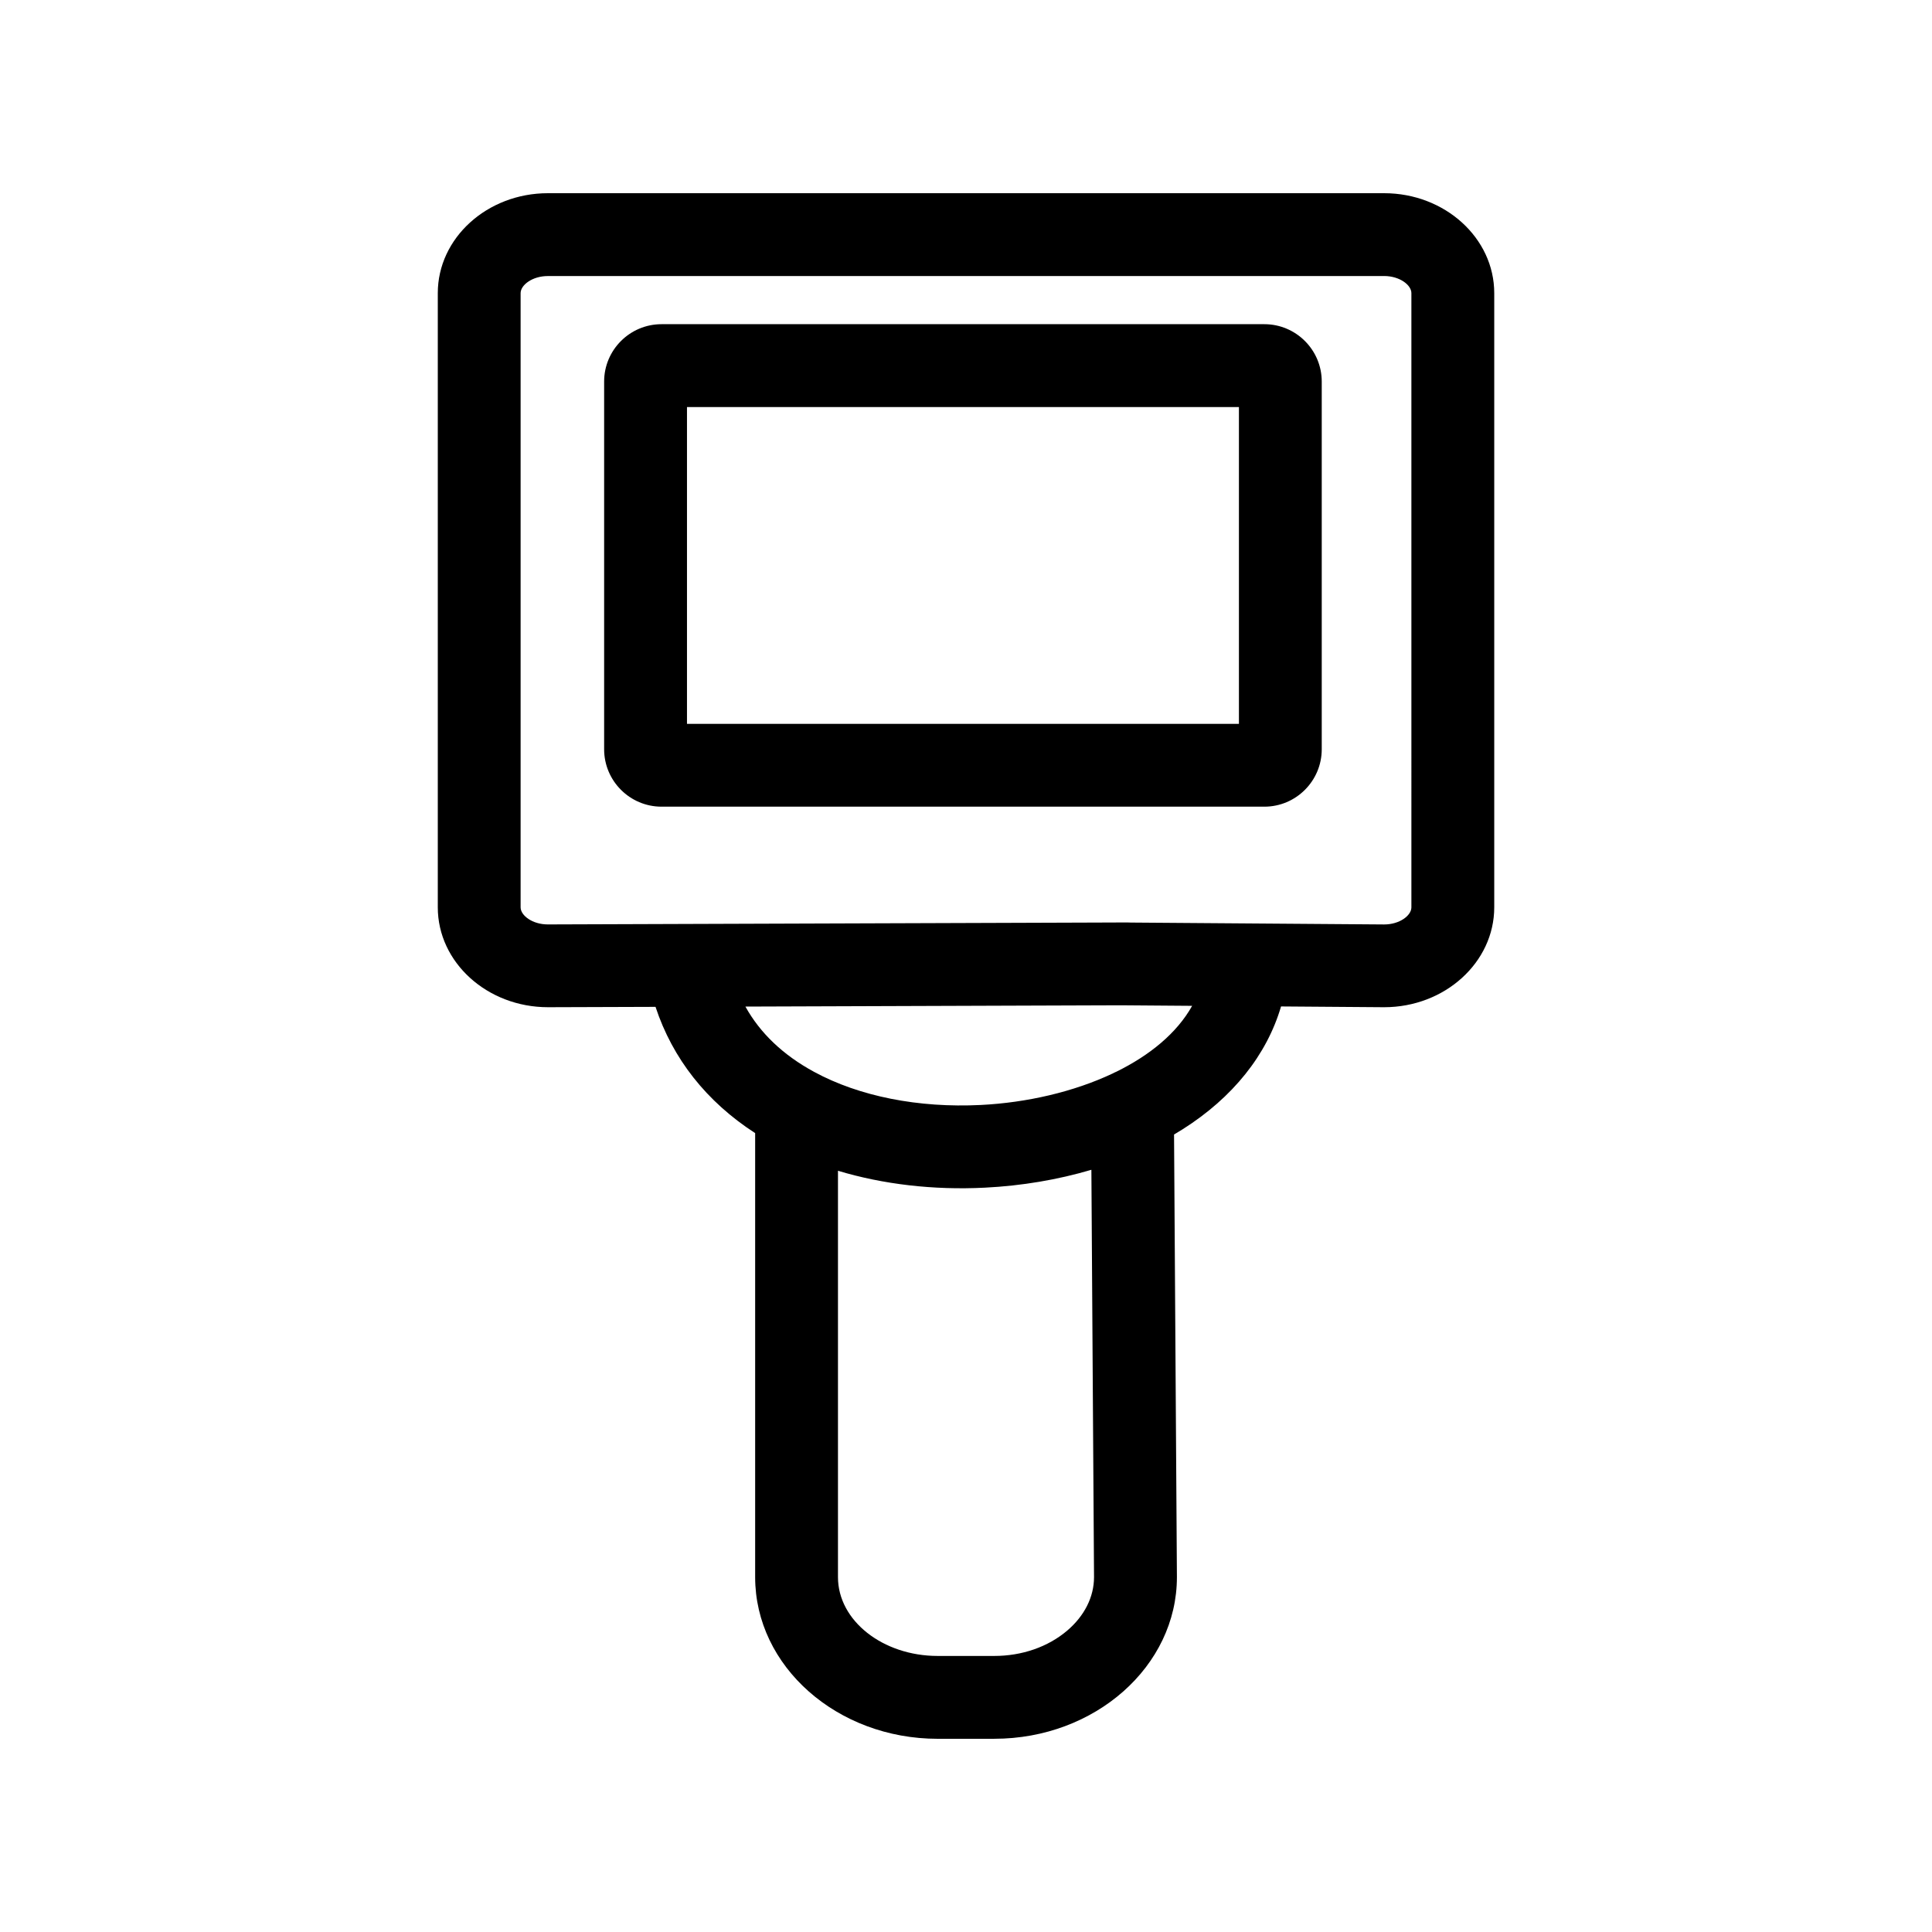 <?xml version="1.0" encoding="UTF-8"?><svg id="Ebene_1" xmlns="http://www.w3.org/2000/svg" viewBox="0 0 600 600"><path d="M308.78,540h-17.55c-31.27,0-56.71-22.52-56.71-50.2v-137.9c-15.11-9.77-25.63-23.12-30.94-39.21l-33.38.11c-18.9,0-34.24-13.92-34.24-31.03V91.03c0-17.11,15.34-31.03,34.2-31.03h259.69c18.86,0,34.2,13.92,34.2,31.03v190.74c0,17.11-15.34,31.03-34.2,31.03h-.1l-31.91-.24c-4.4,15.01-14.96,28.29-30.6,38.17-.86.55-1.74,1.08-2.63,1.6l.89,137.38v.08c0,27.68-25.44,50.2-56.71,50.2ZM260.24,363.6v126.2c0,13.49,13.9,24.47,30.98,24.47h17.55c8.65,0,16.69-2.8,22.66-7.87,5.37-4.57,8.33-10.47,8.33-16.6l-.82-126.51c-10.41,3.08-21.6,4.98-33.07,5.55-16,.81-31.63-1.03-45.64-5.25ZM231.49,312.6c4.59,8.27,11.72,15.06,21.34,20.28,14,7.6,32.39,11.25,51.76,10.28,14.28-.72,28.83-4.06,40.94-9.77.38-.21.78-.4,1.19-.57,10.34-5.09,18.77-11.96,23.51-20.45l-22.21-.17-116.51.4ZM170.15,85.73c-4.85,0-8.47,2.8-8.47,5.31v190.74c0,2.51,3.62,5.31,8.47,5.31l176.32-.6c.22,0,.45-.01.67-.01h.91s2.16,0,2.16,0c.33,0,.63,0,.94.03l78.7.59c4.85,0,8.47-2.8,8.47-5.31V91.03c0-2.51-3.63-5.31-8.48-5.31H170.15ZM392.66,250.52h-187.21c-9.83,0-17.83-8-17.83-17.83v-114.19c0-9.83,8-17.82,17.83-17.82h187.21c9.83,0,17.82,8,17.82,17.82v114.19c0,9.83-8,17.83-17.82,17.83ZM213.35,224.8h171.41v-98.39h-171.41v98.39Z"/></svg>